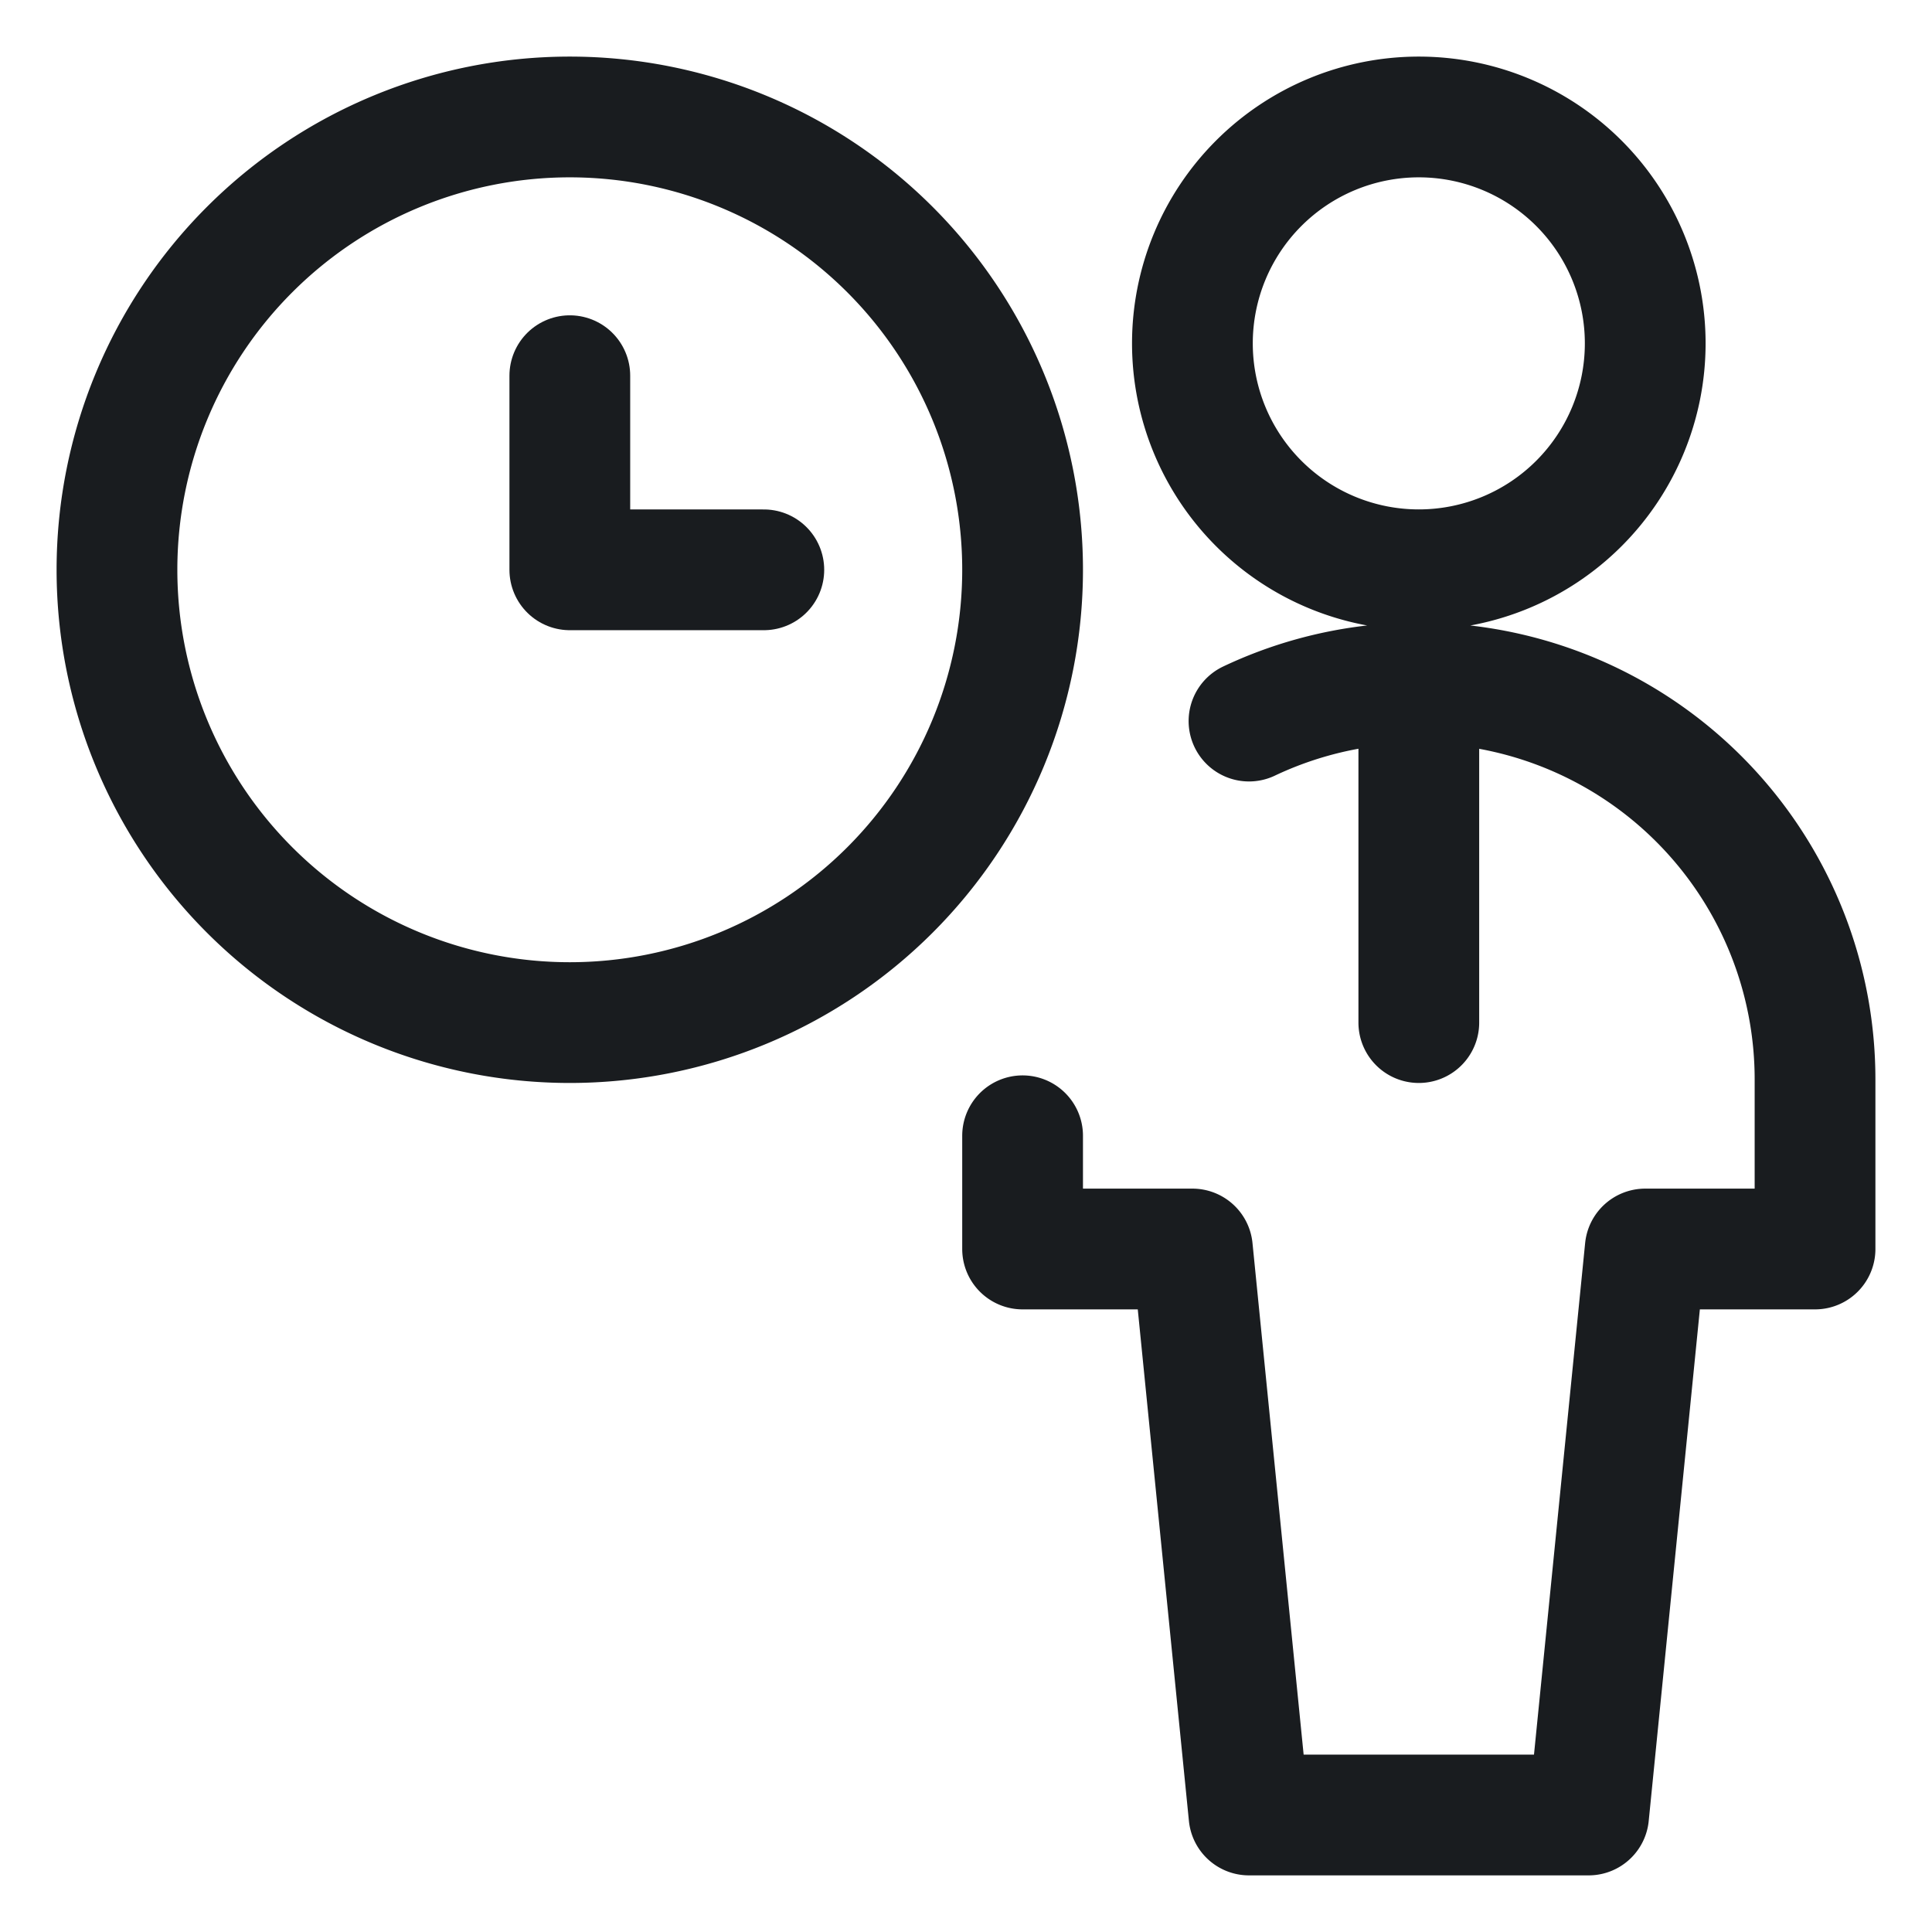 <?xml version="1.0" encoding="utf-8"?>
<svg xmlns="http://www.w3.org/2000/svg" fill="none" viewBox="0 0 48 48">
  <g stroke="#191C1F" stroke-linecap="round" stroke-linejoin="round" stroke-width="3">
    <path d="M29.625 8.531a5.625 5.625 0 1 0 11.25 0 5.625 5.625 0 0 0-11.25 0ZM25.406 28.218v2.813h4.219l1.406 14.062h8.438l1.406-14.062h4.219v-4.219a9.848 9.848 0 0 0-14.063-8.897M35.25 16.969v8.437M2.906 14.156a11.25 11.25 0 1 0 22.5 0 11.25 11.25 0 0 0-22.5 0Z"/>
    <path d="M18.977 14.157h-4.82V9.334"/>
  </g>
</svg>